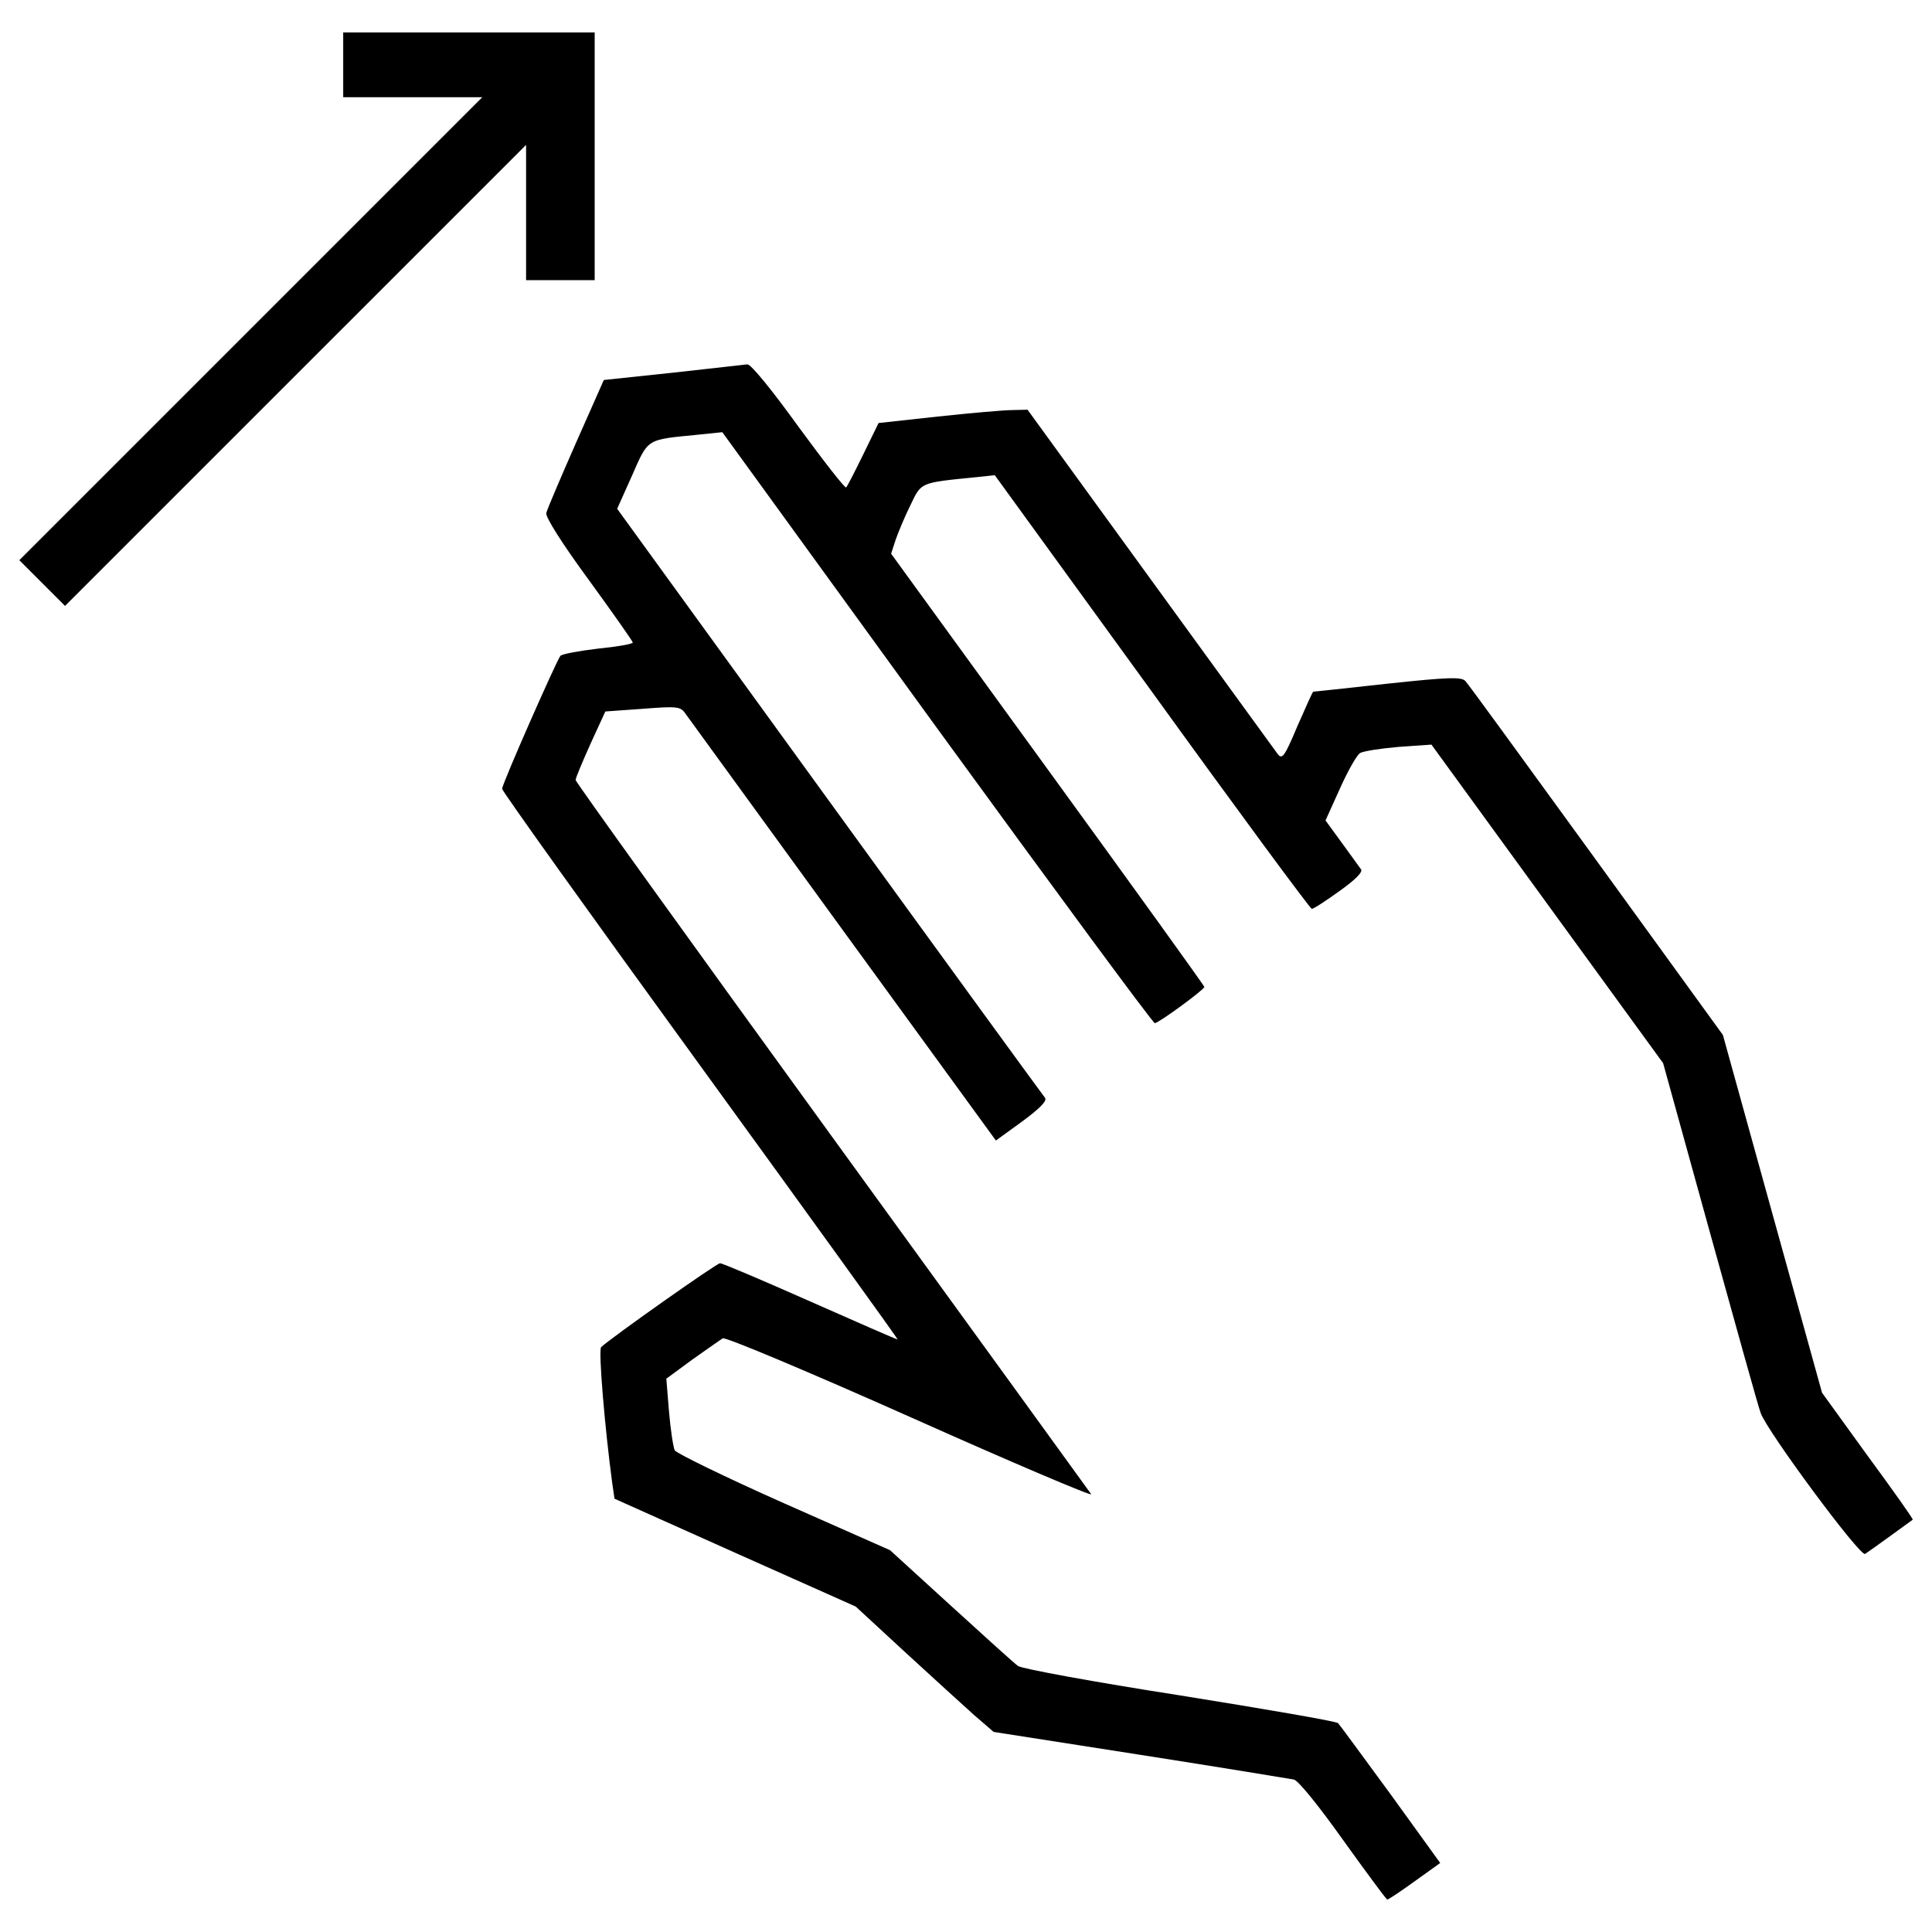 <?xml version="1.0" encoding="utf-8"?>
<!-- Скачано с сайта svg4.ru / Downloaded from svg4.ru -->
<!DOCTYPE svg PUBLIC "-//W3C//DTD SVG 1.1//EN" "http://www.w3.org/Graphics/SVG/1.1/DTD/svg11.dtd">
<svg fill="#000000" width="800px" height="800px" viewBox="0 0 1000 1000" version="1.1" xmlns="http://www.w3.org/2000/svg" xmlns:xlink="http://www.w3.org/1999/xlink"  enable-background="new 0 0 1000 1000" xml:space="preserve">

<g>
<g transform="translate(0,511) scale(0.1,-0.1)">
<path d="M1776.4,4774.3v-167.6h358.9h360.9L1297.1,3407.5L100,2210.4l118.3-118.3l118.3-118.3l1193.2,1193.2L2723,4360.1v-351V3660h177.5H3078v641v641h-650.8h-650.8V4774.3z"/>
<path d="M3480.4,3180.7l-355-37.5l-145.9-329.4c-78.9-179.5-147.9-341.2-151.9-358.9c-5.9-19.7,82.8-159.8,218.9-345.1c126.2-173.5,228.8-319.5,228.8-325.4c0-7.9-80.9-21.7-179.5-31.6c-98.6-11.8-185.4-27.6-195.2-37.5c-19.7-23.7-301.7-662.7-301.7-688.3c0-11.8,461.5-656.7,1027.5-1435.8c564.1-777.1,1023.6-1414.1,1019.6-1414.1c-5.9,0-209.1,88.8-453.6,197.2c-244.6,108.5-453.6,197.2-465.4,197.2c-17.7,0-554.2-378.7-615.3-433.9c-15.8-13.8,19.7-426,57.2-704.1l11.8-80.8l625.2-280.1l623.2-278.1l256.4-236.7c142-130.2,301.7-276.1,357-325.4l100.6-86.8l757.3-118.3c416.1-65.1,775.1-124.2,796.8-128.2c23.7-5.9,130.2-138.1,256.4-315.6c120.3-167.6,220.9-303.7,226.8-305.7c5.9,0,71,43.4,142,94.7l132.1,94.7l-256.4,355c-142,193.3-264.3,360.9-272.2,368.8c-9.9,9.9-378.6,73-820.4,144c-443.7,69-818.5,138-836.2,151.9c-17.7,11.9-173.6,153.8-347.1,311.6l-315.6,287.9l-548.3,242.6c-301.8,134.1-556.2,258.4-566,274.1c-7.9,17.7-21.7,108.5-29.6,201.2l-13.8,169.6l134.1,98.6c74.9,53.3,145.9,102.6,157.8,110.4c13.8,7.9,449.7-175.5,972.3-408.3c520.7-232.7,942.7-412.2,934.8-398.4c-7.9,11.8-611.4,844.1-1341.1,1849.9C3577,232.3,2979.4,1062.6,2979.4,1072.4c0,11.8,35.5,94.7,76.9,187.4l76.9,167.6l193.3,13.8c175.5,13.8,195.2,11.8,218.9-21.7c15.8-21.7,382.6-526.6,818.5-1126.1l790.8-1086.7l136.1,98.6c90.7,67.1,130.2,106.5,118.3,122.3c-9.9,11.8-512.8,702.1-1116.3,1534.4L3194.4,2476.6l76.9,171.6c84.8,193.3,73,185.4,333.3,211l134.1,13.8l1110.3-1530.4C5460.4,502.5,5967.3-185.8,5977.2-185.8c19.7,0,256.4,173.5,256.4,187.4c0,5.9-364.9,512.8-810.6,1126.1l-810.6,1116.3l23.7,73c13.8,39.4,47.3,120.3,76.9,179.5c57.2,118.3,45.4,114.4,343.2,144l92.7,9.9L5963.4,1528c445.7-617.3,818.5-1122.2,826.4-1122.2c9.9,0,73,41.4,144,92.7c80.8,57.2,122.3,98.6,110.4,112.4c-7.9,11.8-53.2,73-98.6,136.1l-84.8,116.4l74.9,165.7c41.4,92.7,88.8,175.5,104.6,183.4c17.7,9.9,106.5,23.7,199.2,31.6l169.6,11.8l599.6-824.4l599.6-824.4l242.6-877.6c134.1-483.2,250.5-903.3,262.3-932.9c31.6-92.7,514.7-745.5,540.4-729.7c11.8,7.9,71,49.3,130.2,92.7c59.2,43.4,112.4,80.8,116.4,84.8c3.9,2-100.6,149.9-232.7,329.4l-236.7,327.4l-256.4,925L8917.7-247L8263,656.3c-360.9,497-664.6,915.1-678.4,928.9c-19.7,21.7-90.7,19.7-402.3-13.8c-209.1-23.7-382.6-41.4-384.6-41.4c-3.9,0-39.4-80.9-82.8-179.5c-67.1-159.8-78.9-173.6-102.6-142c-13.8,19.7-311.6,428-660.7,909.2l-633.1,871.7l-80.8-2c-43.4,0-216.9-15.8-384.6-33.5l-305.7-33.5l-78.9-161.7c-43.4-88.8-82.8-165.7-88.8-171.6c-5.9-5.9-116.4,136.1-246.5,313.6c-142,197.2-246.5,323.4-264.3,323.4C3851.1,3222.1,3677.6,3202.4,3480.4,3180.7z"/>
</g>
</g>
</svg>